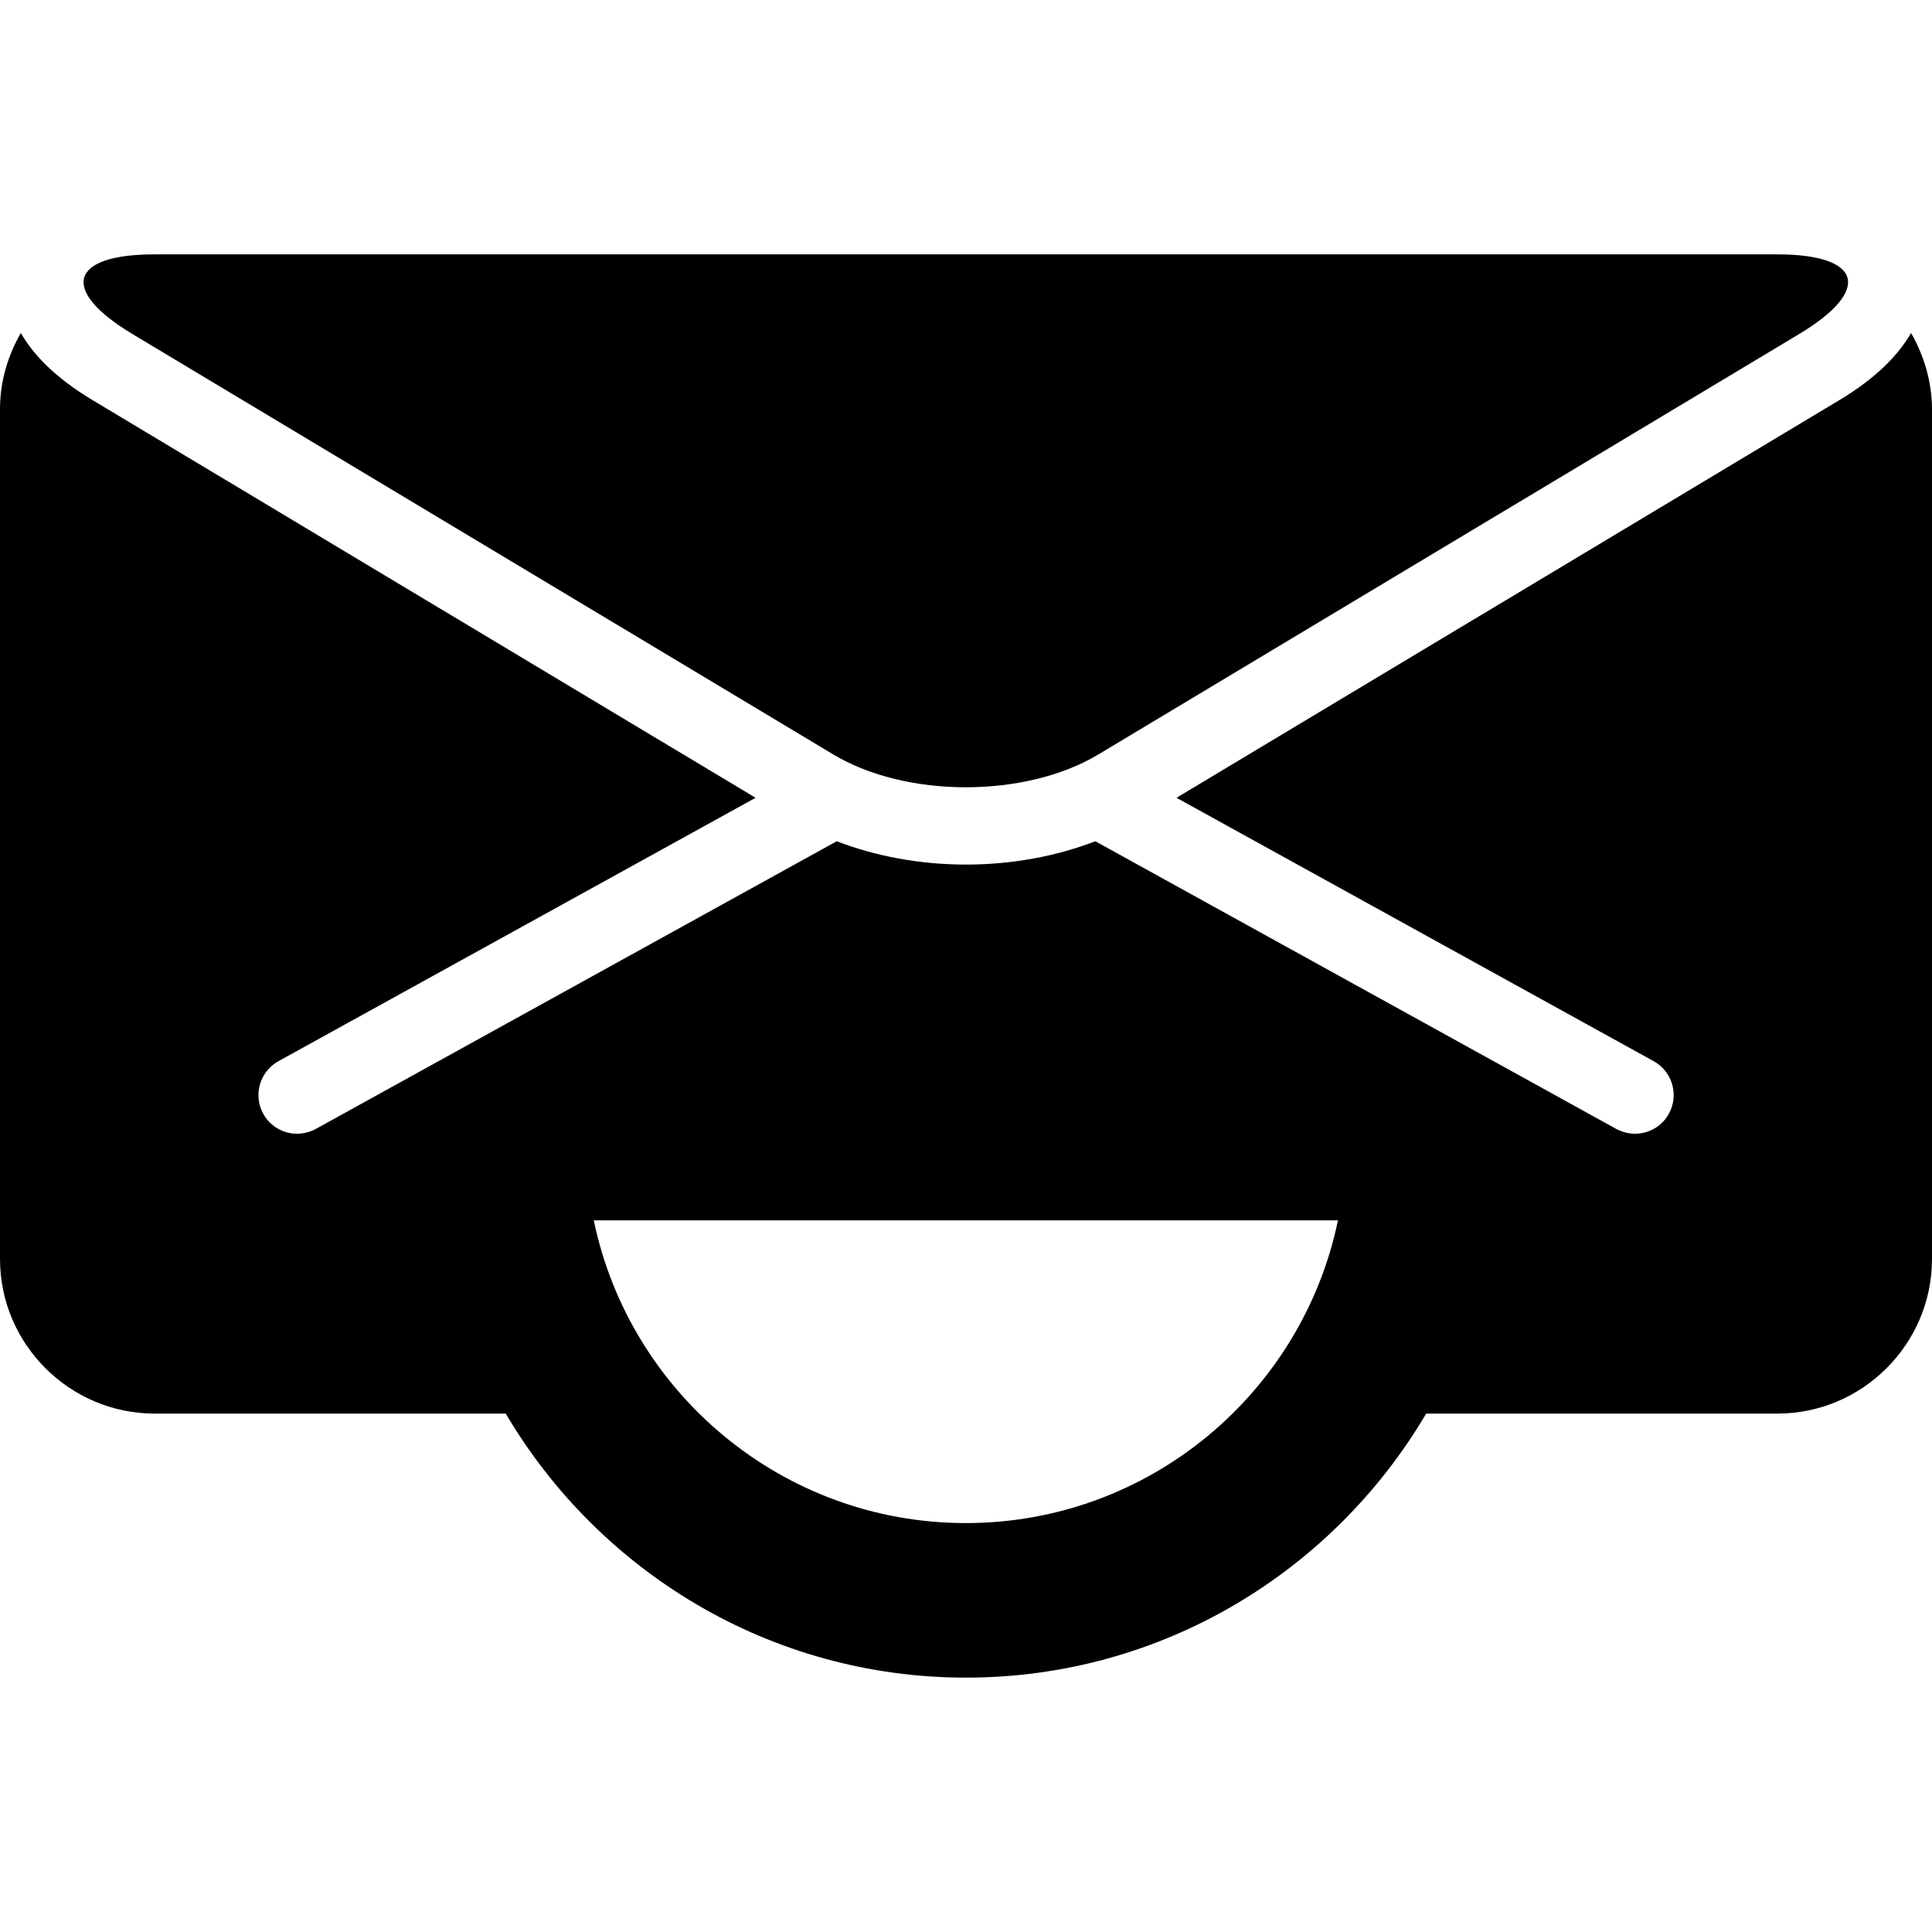 <?xml version="1.0" encoding="iso-8859-1"?>
<!-- Uploaded to: SVG Repo, www.svgrepo.com, Generator: SVG Repo Mixer Tools -->
<!DOCTYPE svg PUBLIC "-//W3C//DTD SVG 1.1//EN" "http://www.w3.org/Graphics/SVG/1.1/DTD/svg11.dtd">
<svg fill="#000000" version="1.1" id="Capa_1" xmlns="http://www.w3.org/2000/svg" xmlns:xlink="http://www.w3.org/1999/xlink" 
	 width="800px" height="800px" viewBox="0 0 27.738 27.738"
	 xml:space="preserve">
<g>
	<g>
		<path d="M1.9,4.795l10.064,6.037c1.046,0.628,2.758,0.628,3.805,0l10.063-6.037c1.048-0.629,0.903-1.143-0.315-1.143h-23.3
			C0.997,3.652,0.853,4.166,1.9,4.795z"/>
		<path d="M27.438,4.781c-0.182,0.312-0.494,0.642-1.032,0.965l-9.515,5.708l6.852,3.782c0.268,0.148,0.365,0.486,0.217,0.754
			c-0.101,0.184-0.29,0.287-0.484,0.287c-0.092,0-0.184-0.023-0.27-0.068l-7.48-4.131c-0.559,0.215-1.195,0.335-1.856,0.335
			s-1.299-0.12-1.857-0.335l-7.48,4.131c-0.085,0.045-0.178,0.068-0.268,0.068c-0.196,0-0.385-0.104-0.486-0.287
			c-0.147-0.268-0.05-0.605,0.218-0.754l6.851-3.782L1.331,5.746C0.793,5.423,0.479,5.094,0.299,4.781C0.114,5.104,0,5.474,0,5.871
			v12.205c0,1.221,0.999,2.219,2.219,2.219h5.042c1.336,2.266,3.794,3.791,6.608,3.791c2.814,0,5.271-1.525,6.607-3.791h5.043
			c1.22,0,2.219-0.998,2.219-2.219V5.871C27.736,5.474,27.622,5.104,27.438,4.781z M13.867,21.867c-2.629,0-4.828-1.867-5.342-4.346
			h10.684C18.695,20,16.496,21.867,13.867,21.867z"/>
	</g>
</g>
</svg>